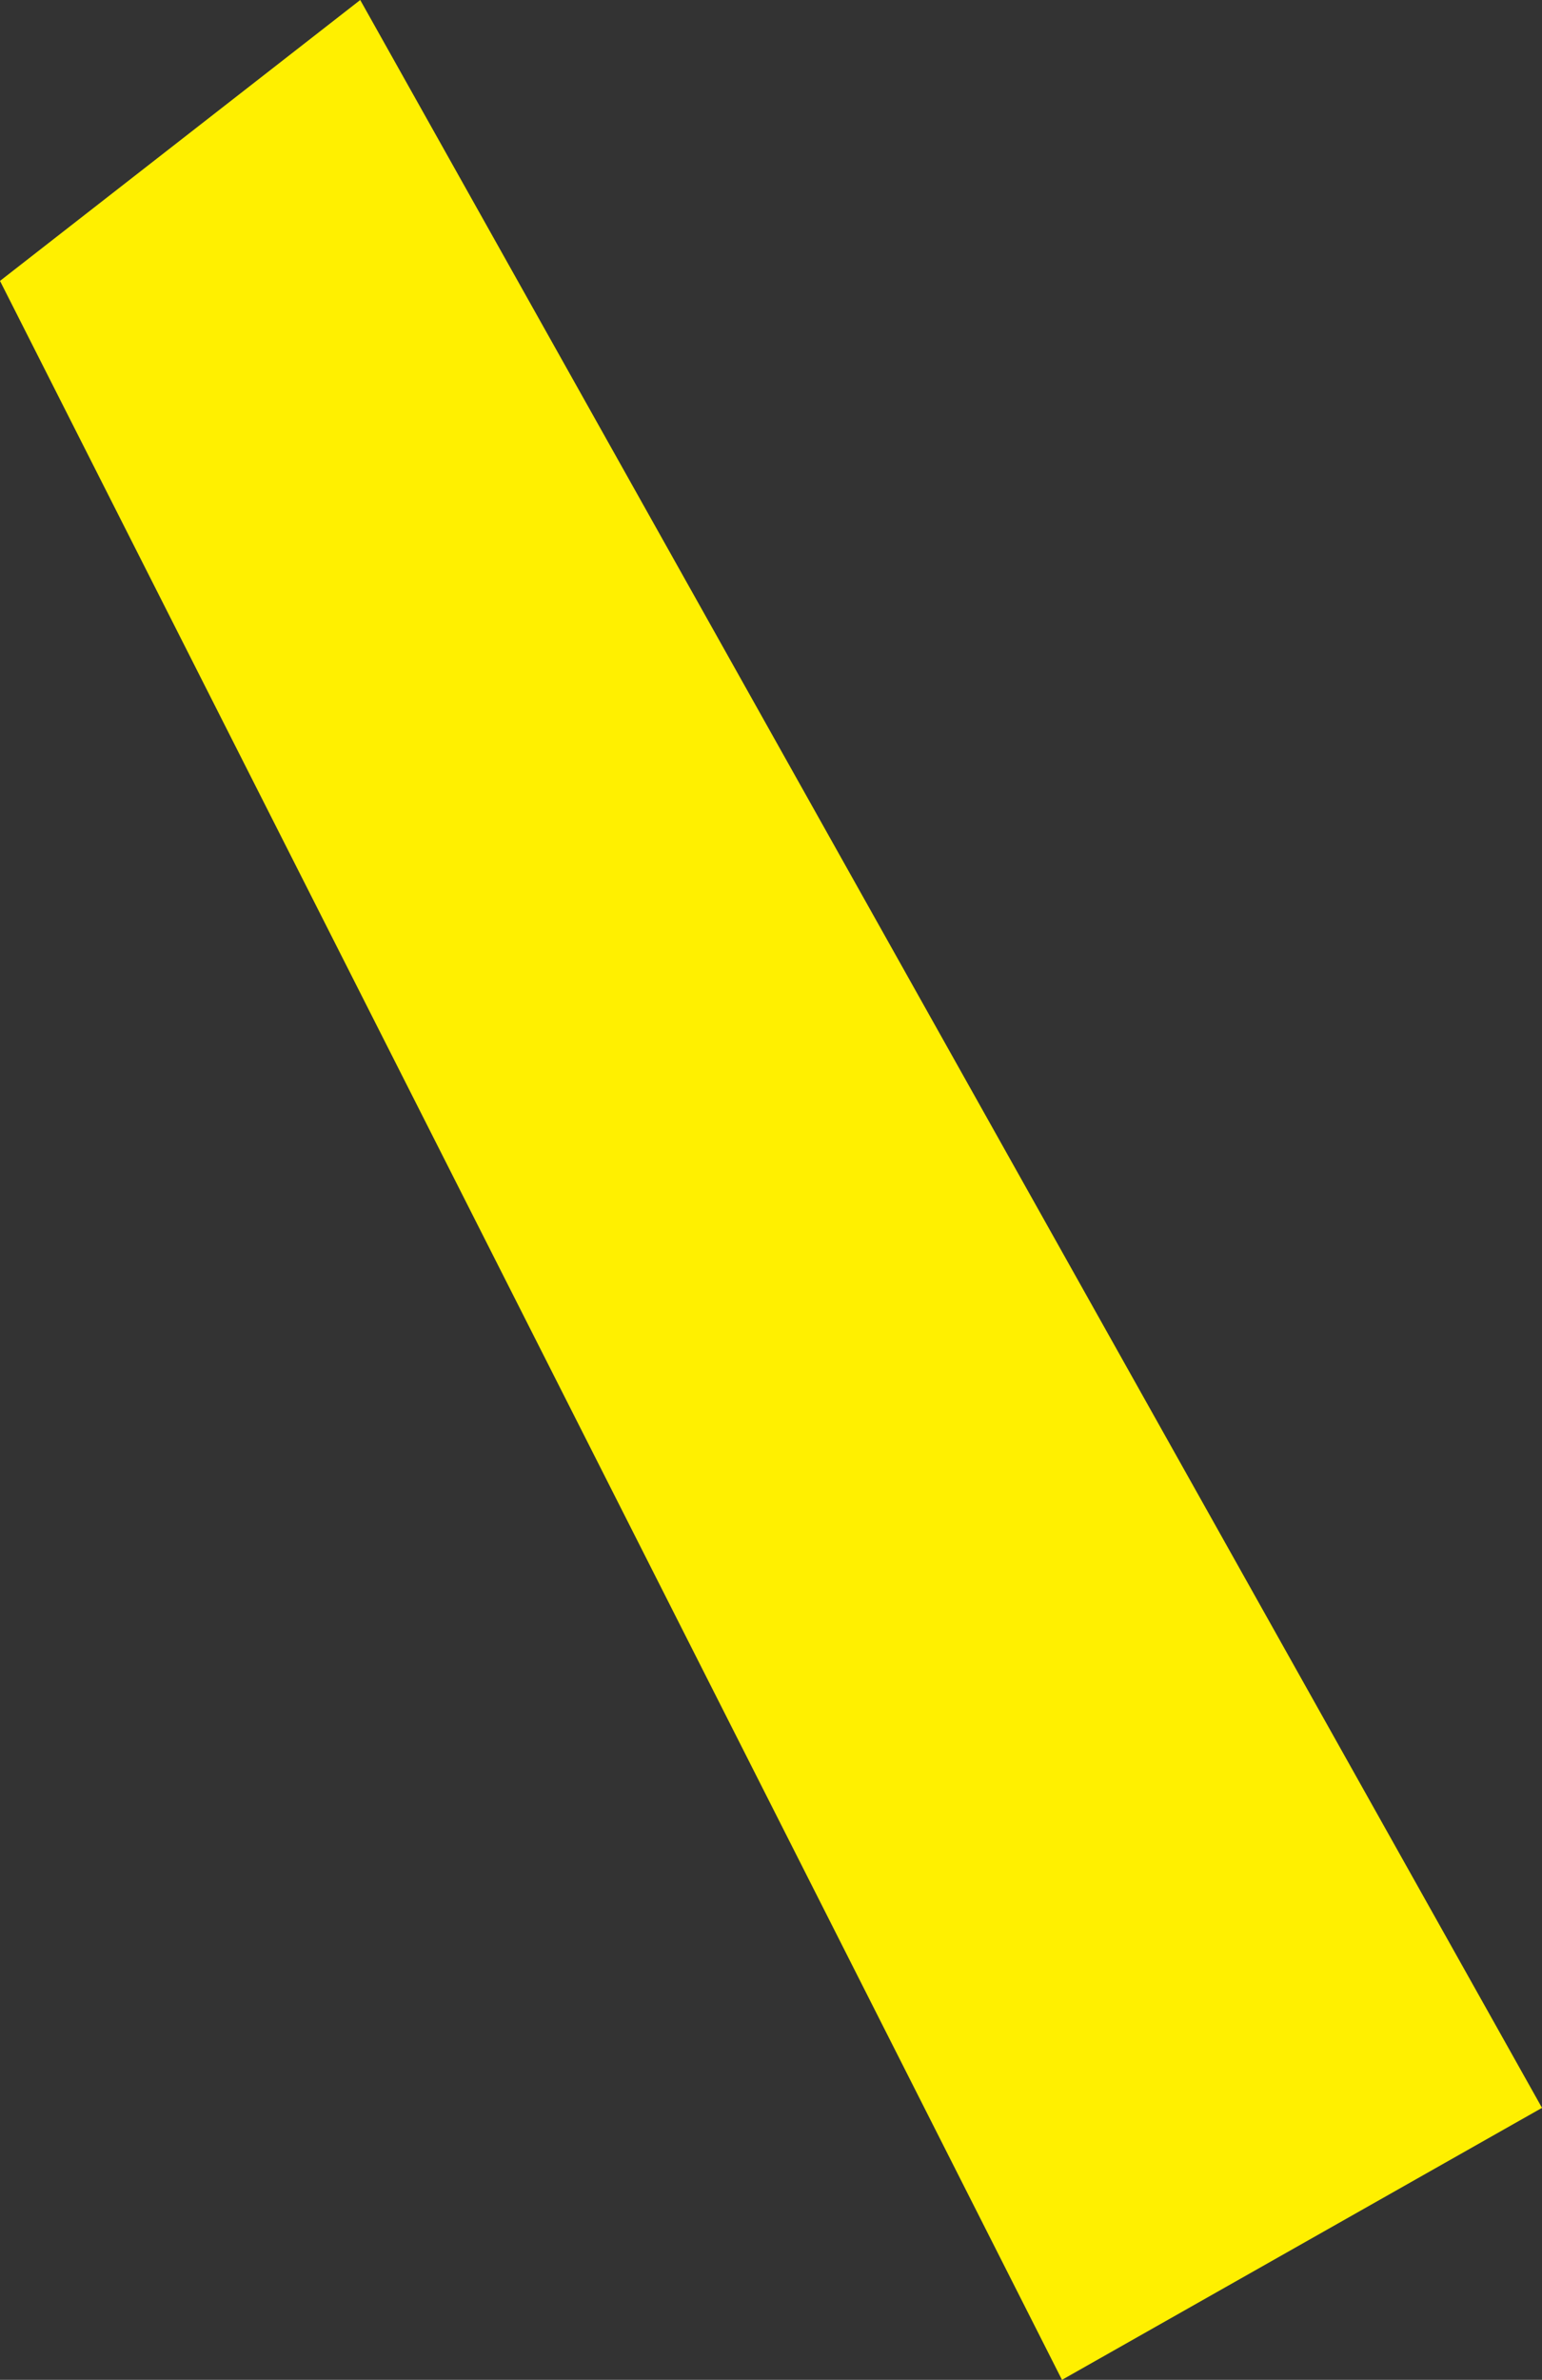 <?xml version="1.0" encoding="UTF-8" standalone="no"?>
<svg xmlns:xlink="http://www.w3.org/1999/xlink" height="280.0px" width="181.5px" xmlns="http://www.w3.org/2000/svg">
  <rect width="100%" height="100%" fill="#333333" stroke="none"/>
  <g transform="matrix(1.0, 0.0, 0.0, 1.0, -343.4, -89.35)">
    <path d="M385.8 89.35 L524.9 337.35 468.4 369.35 343.4 122.4 385.8 89.35" fill="#fff000" fill-rule="evenodd" stroke="none"/>
  </g>
</svg>
